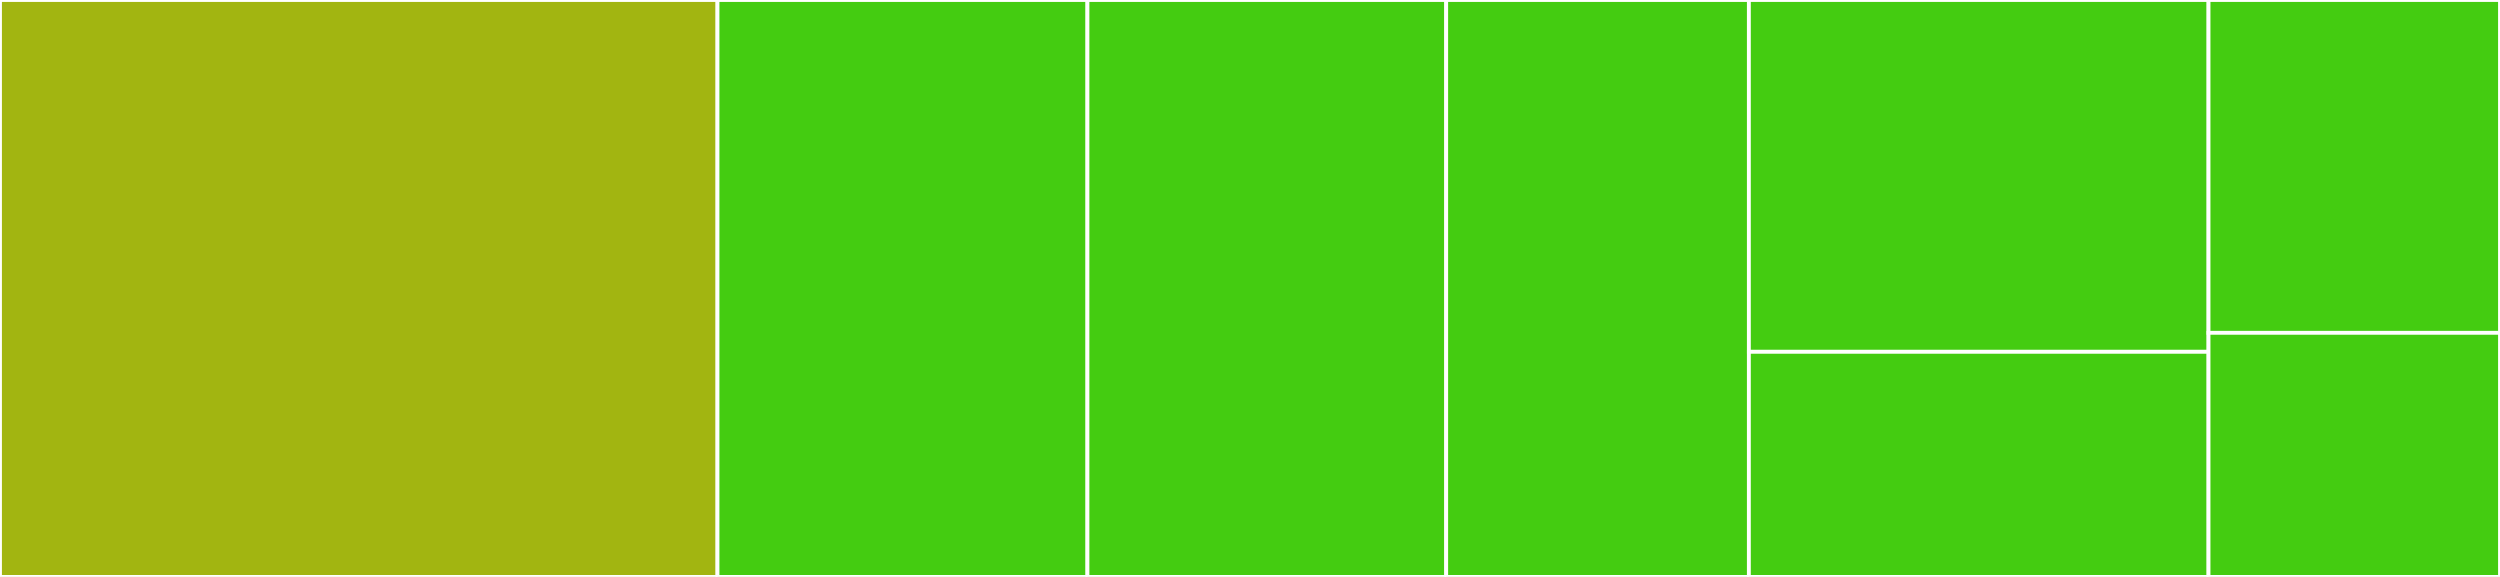 <svg baseProfile="full" width="650" height="150" viewBox="0 0 650 150" version="1.1"
xmlns="http://www.w3.org/2000/svg" xmlns:ev="http://www.w3.org/2001/xml-events"
xmlns:xlink="http://www.w3.org/1999/xlink">

<rect x="0" y="0" width="650" height="150" fill="#333333" stroke="none"/>

<style>rect.s{mask:url(#mask);}</style>
<defs>
  <pattern id="white" width="4" height="4" patternUnits="userSpaceOnUse" patternTransform="rotate(45)">
    <rect width="2" height="2" transform="translate(0,0)" fill="white"></rect>
  </pattern>
  <mask id="mask">
    <rect x="0" y="0" width="100%" height="100%" fill="url(#white)"></rect>
  </mask>
</defs>

<rect x="0" y="0" width="186.547" height="150.0" fill="#a2b511" stroke="white" stroke-width="1" class=" tooltipped" data-content="estimate_incubation.R"><title>estimate_incubation.R</title></rect>
<rect x="186.547" y="0" width="96.188" height="150.0" fill="#4c1" stroke="white" stroke-width="1" class=" tooltipped" data-content="fit_discrete.R"><title>fit_discrete.R</title></rect>
<rect x="282.735" y="0" width="93.274" height="150.0" fill="#4c1" stroke="white" stroke-width="1" class=" tooltipped" data-content="hash_names.R"><title>hash_names.R</title></rect>
<rect x="376.009" y="0" width="78.7" height="150.0" fill="#4c1" stroke="white" stroke-width="1" class=" tooltipped" data-content="final_size.R"><title>final_size.R</title></rect>
<rect x="454.709" y="0" width="119.507" height="91.463" fill="#4c1" stroke="white" stroke-width="1" class=" tooltipped" data-content="r_to_R0_Wallinga_Lipsitch.R"><title>r_to_R0_Wallinga_Lipsitch.R</title></rect>
<rect x="454.709" y="91.463" width="119.507" height="58.537" fill="#4c1" stroke="white" stroke-width="1" class=" tooltipped" data-content="gamma_tools.R"><title>gamma_tools.R</title></rect>
<rect x="574.215" y="0" width="75.785" height="86.538" fill="#4c1" stroke="white" stroke-width="1" class=" tooltipped" data-content="sim_linelist.R"><title>sim_linelist.R</title></rect>
<rect x="574.215" y="86.538" width="75.785" height="63.462" fill="#4c1" stroke="white" stroke-width="1" class=" tooltipped" data-content="clean_labels.R"><title>clean_labels.R</title></rect>
</svg>